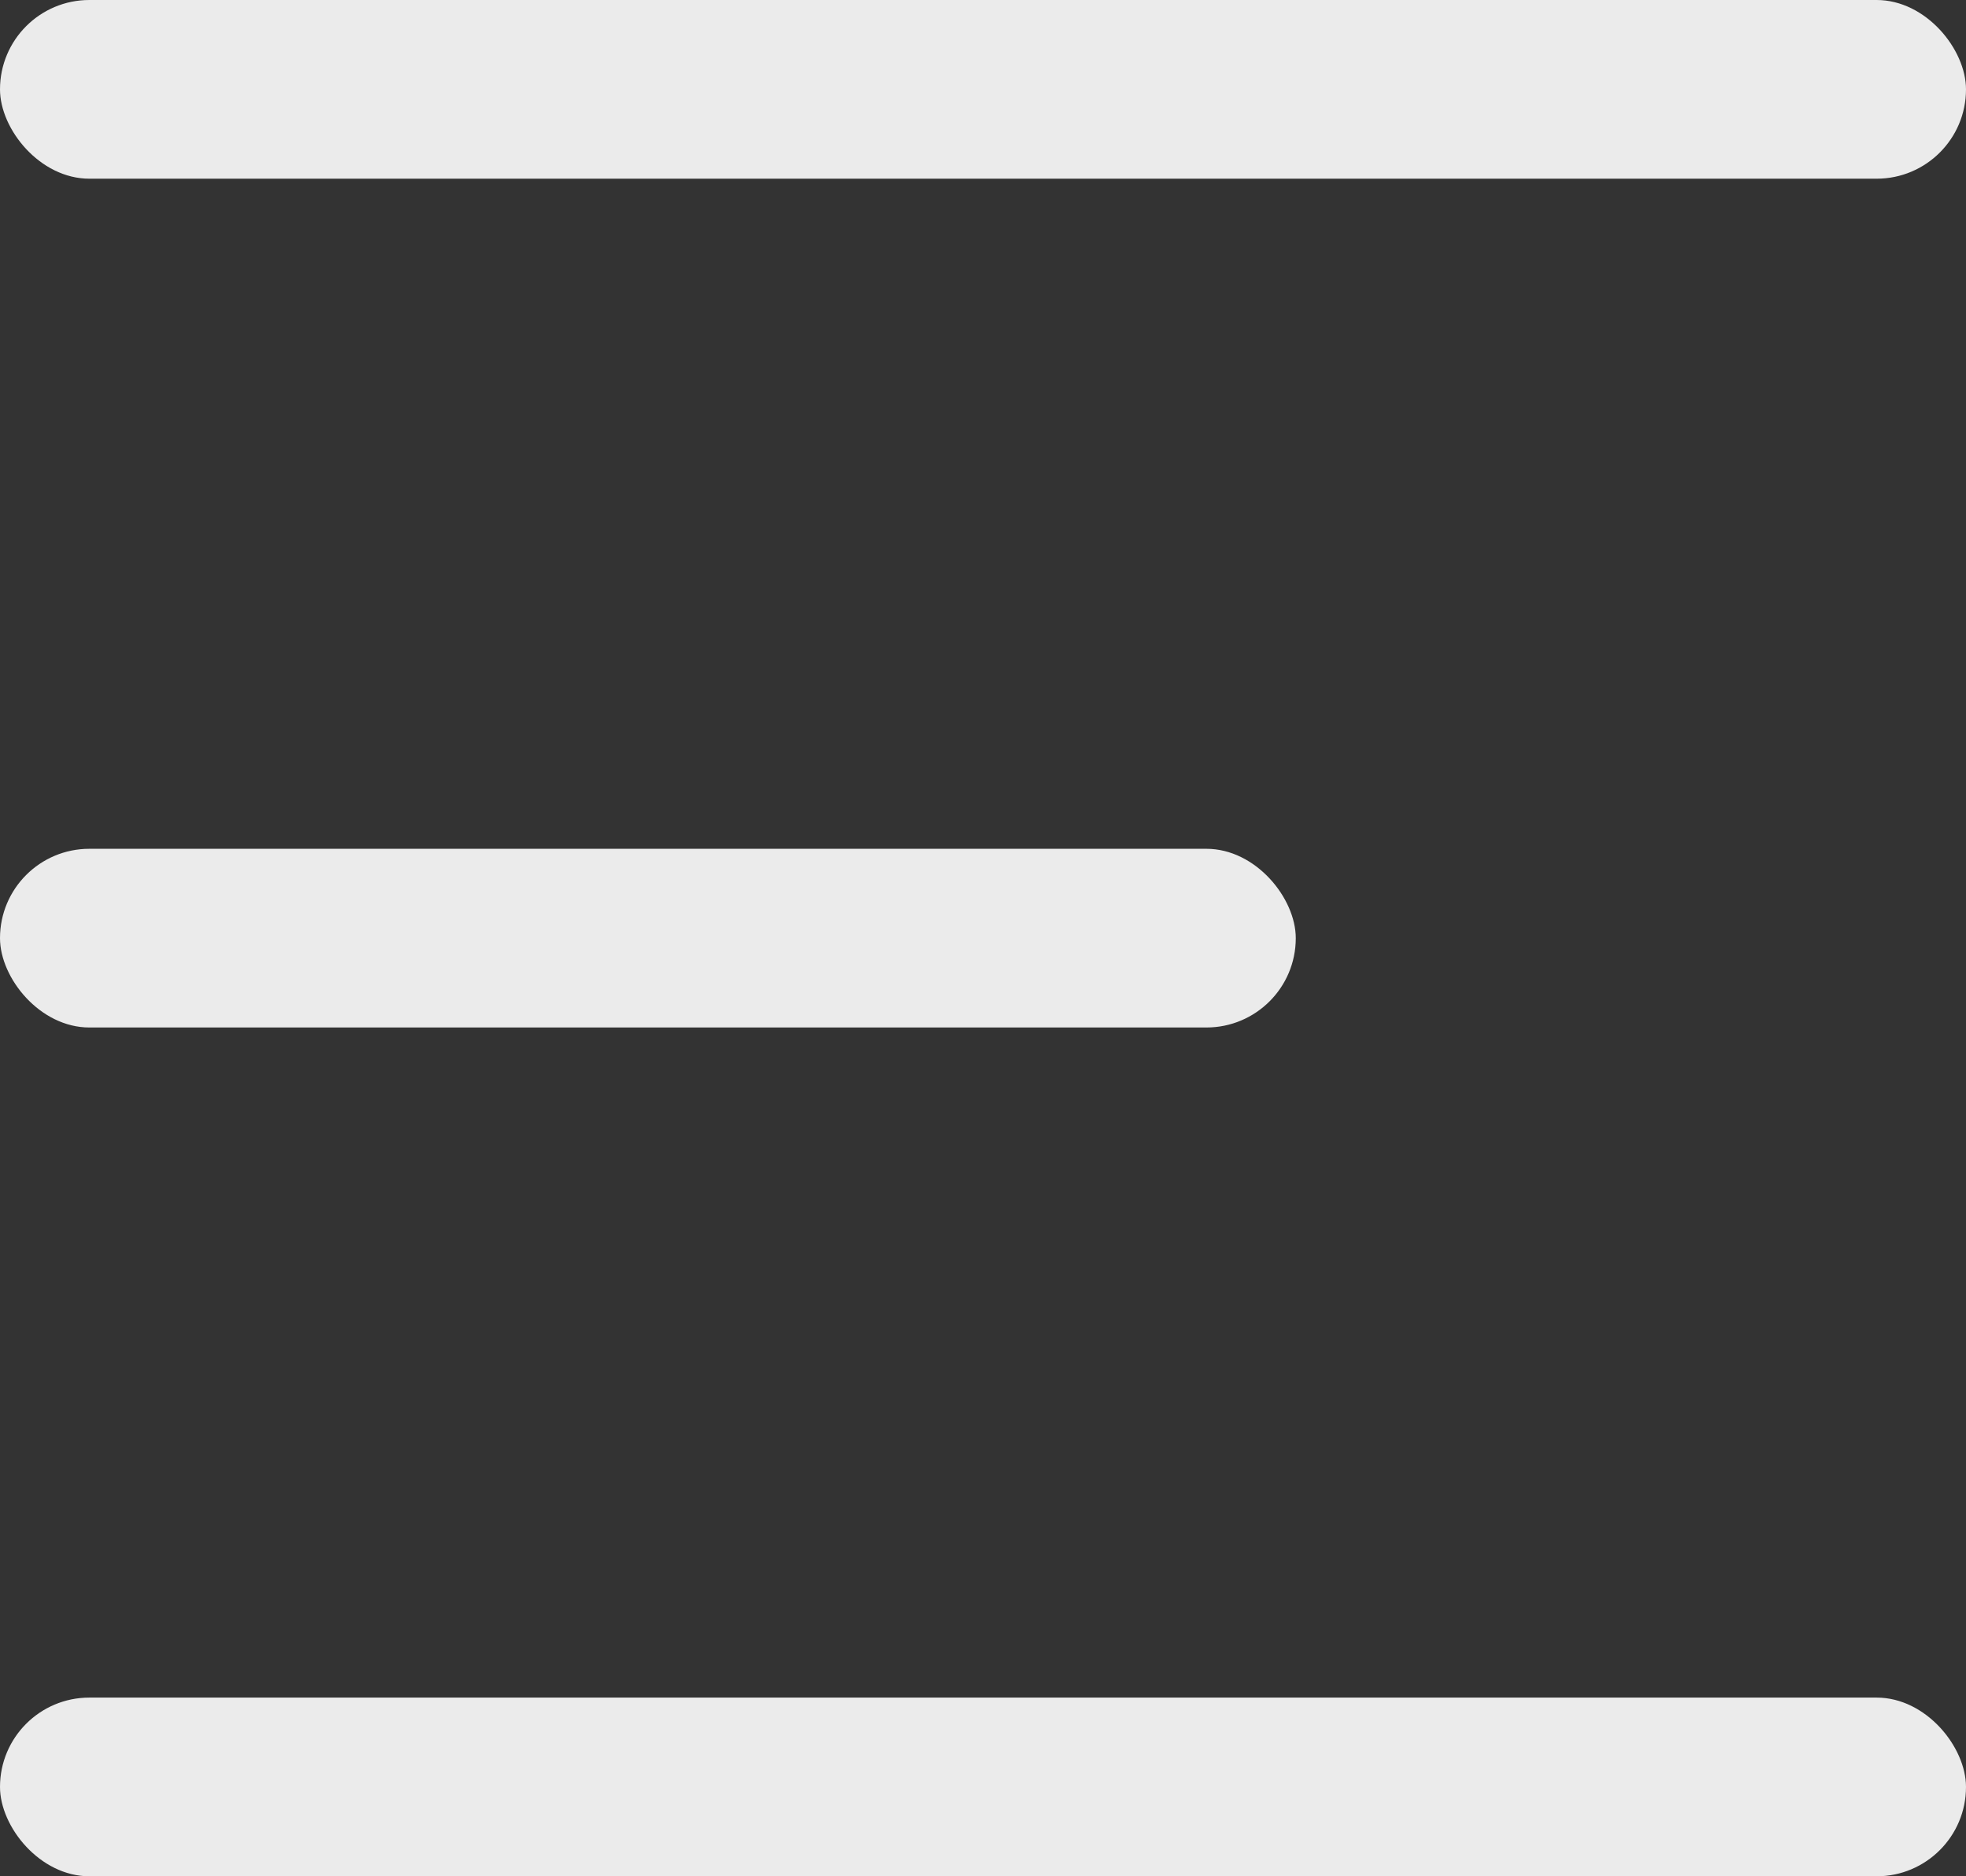 <?xml version="1.0" encoding="UTF-8"?> <svg xmlns="http://www.w3.org/2000/svg" width="44" height="42" viewBox="0 0 44 42" fill="none"><rect x="0" y="0" width="44" height="42" fill="#333333" stroke="none"/><rect width="44" height="4" rx="2" fill="white" fill-opacity="0.9"></rect><rect y="19" width="29" height="4" rx="2" fill="white" fill-opacity="0.9"></rect><rect y="38" width="44" height="4" rx="2" fill="white" fill-opacity="0.9"></rect></svg> 